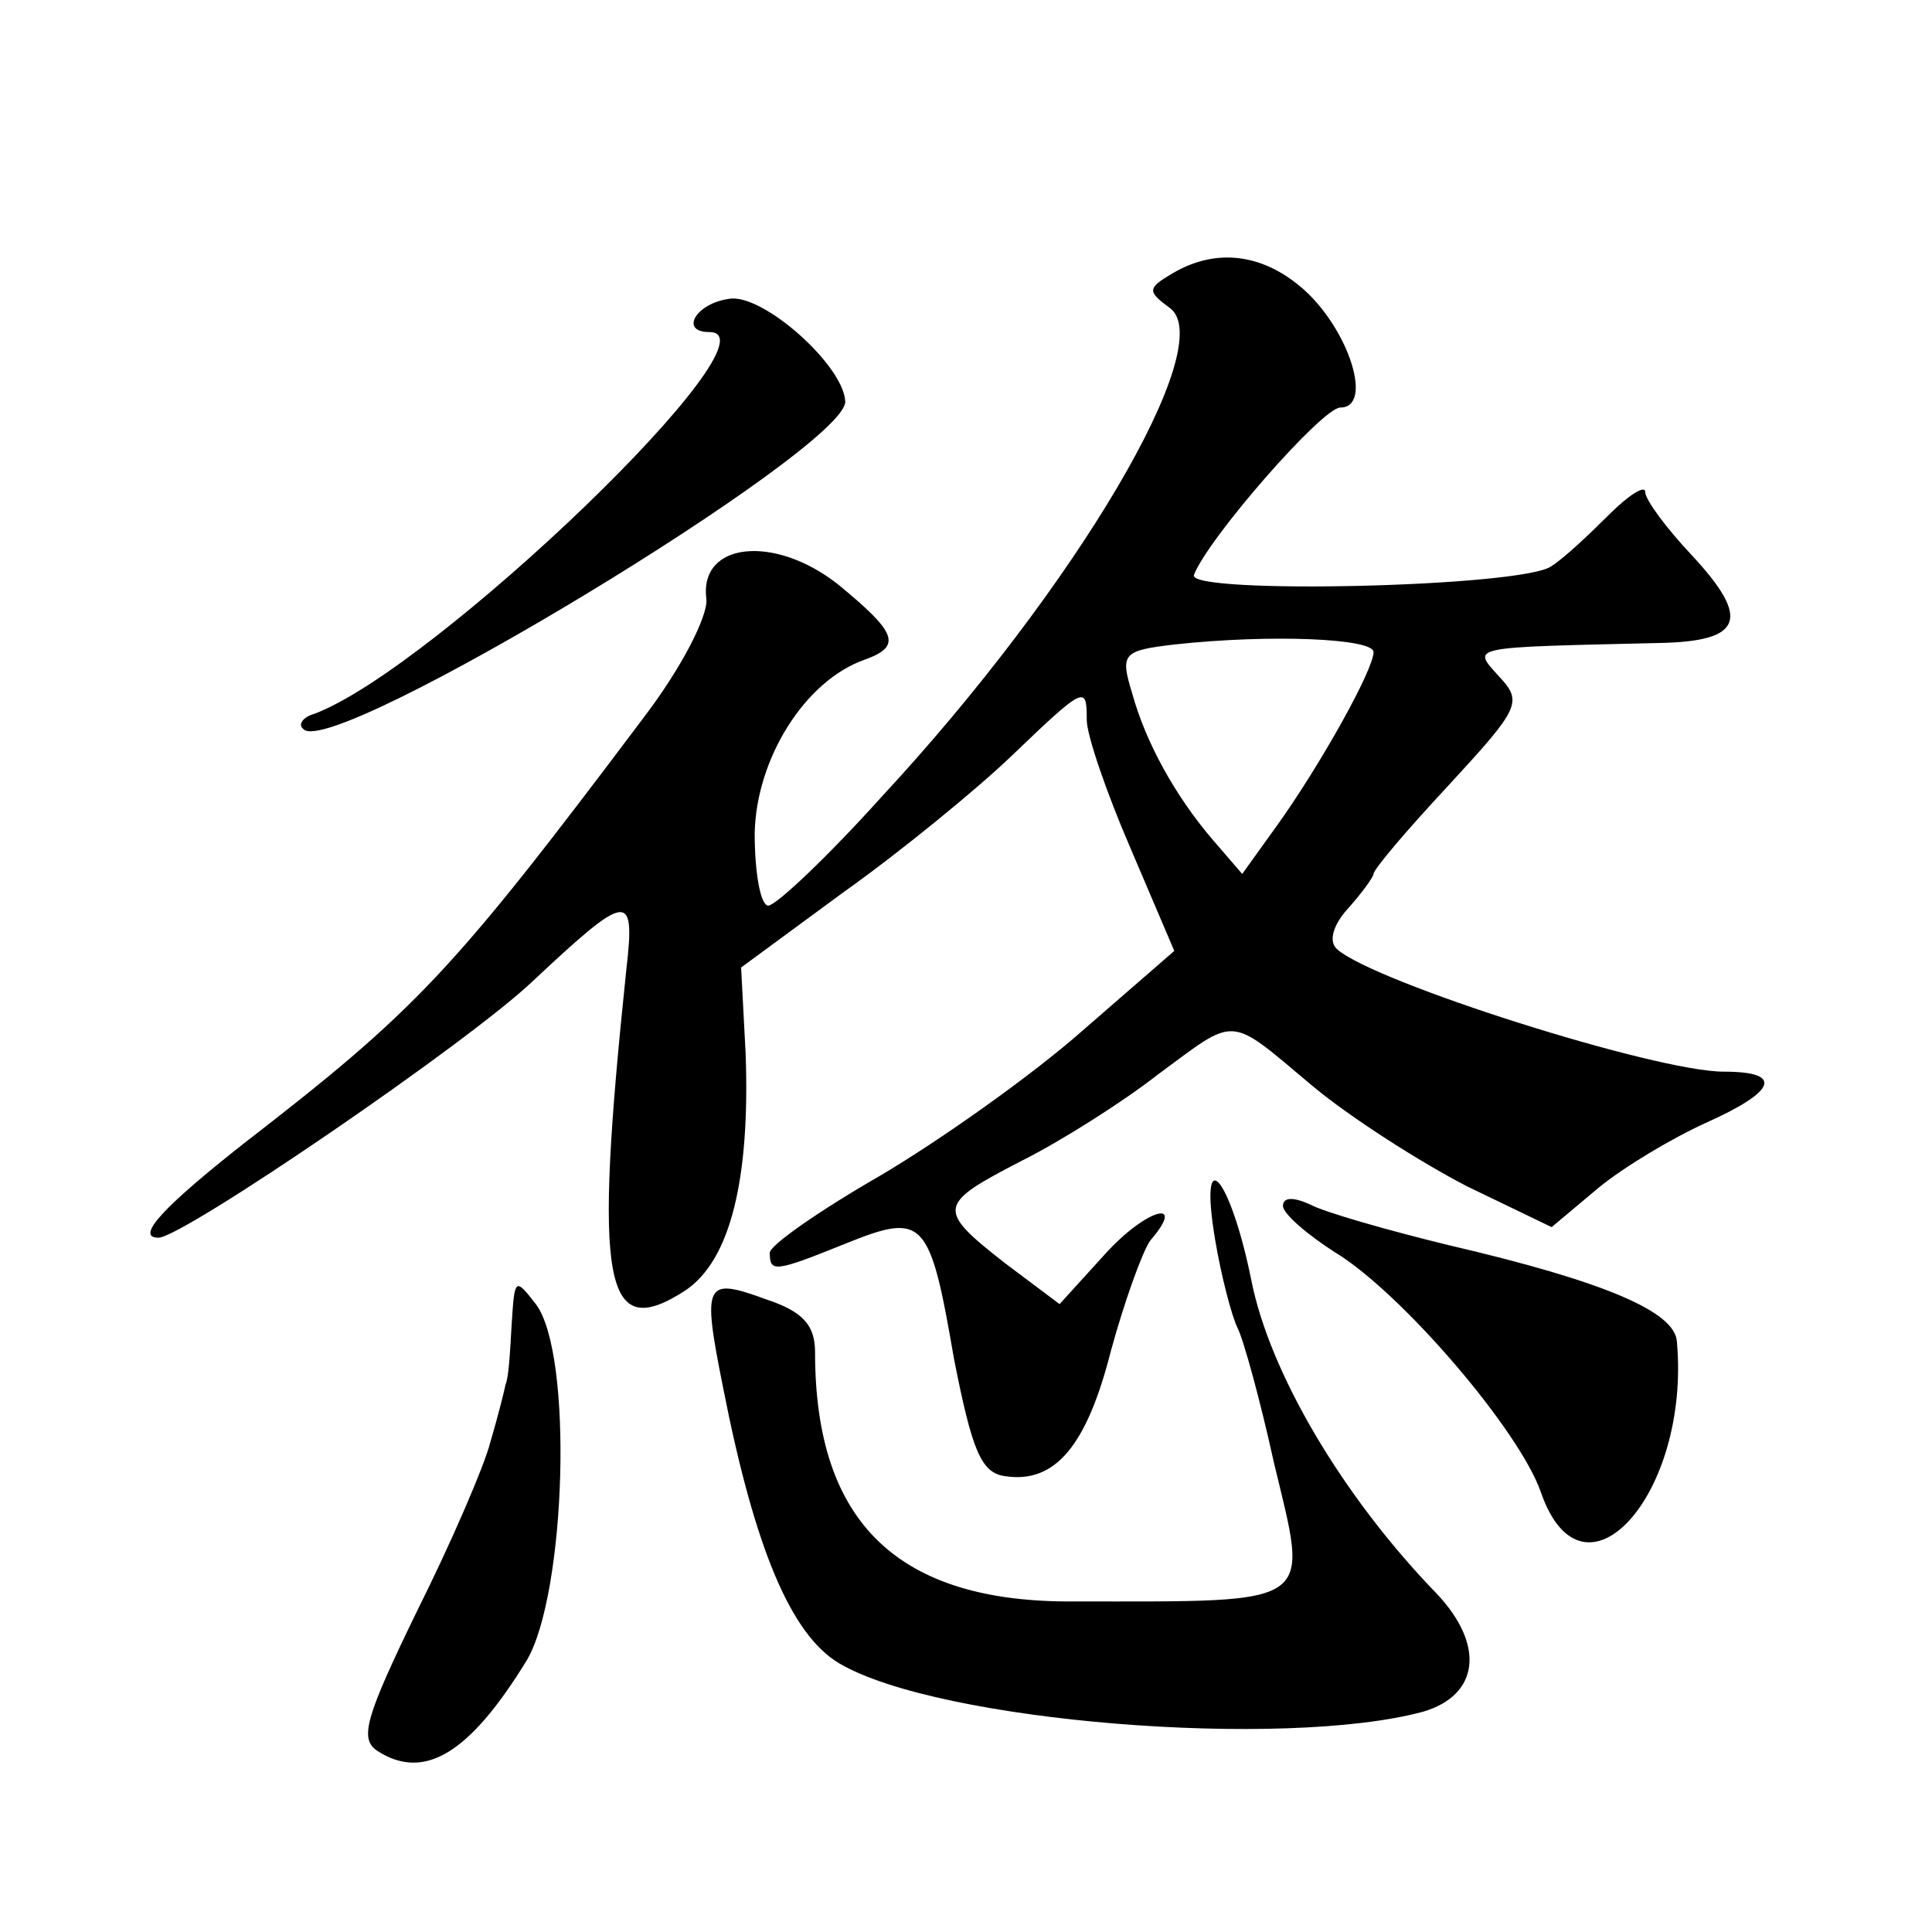 <?xml version="1.0" standalone="no"?>
<!DOCTYPE svg PUBLIC "-//W3C//DTD SVG 20010904//EN"
 "http://www.w3.org/TR/2001/REC-SVG-20010904/DTD/svg10.dtd">
<svg version="1.0" xmlns="http://www.w3.org/2000/svg"
 width="128pt" height="128pt" viewBox="0 0 128 128"
 preserveAspectRatio="xMidYMid meet">
<g transform="translate(0,128) scale(0.1,-0.1)"
fill="#0" stroke="none">
<path d="M777 1099 c-17 -10 -17 -12 -2 -23 33 -24 -62 -185 -191 -324 -36 -40
-70 -72 -75 -72 -5 0 -9 21 -9 48 1 49 33 101 73 115 25 9 21 18 -18 50 -42 33
-92 28 -87 -10 1 -11 -16 -45 -42 -79 -127 -169 -150 -193 -265 -282 -52 -41 -72
-62 -56 -62 16 0 205 129 248 170 63 59 68 60 62 8 -22 -210 -15 -248 39 -213 30
20 43 74 40 157 l-3 57 68 50 c38 27 88 68 111 90 49 47 50 47 50 24 0 -10 13 -48
29 -85 l29 -68 -61 -53 c-34 -30 -95 -73 -134 -96 -40 -23 -73 -46 -73 -51 0 -13
3 -13 50 6 52 21 56 17 72 -76 12 -61 18 -76 34 -78 33 -5 54 20 70 83 9 33 21
66 26 73 25 29 -3 21 -30 -9 l-30 -33 -36 27 c-46 36 -45 39 11 68 26 13 67 39
90 57 53 39 46 40 102 -7 25 -21 72 -51 103 -67 l56 -27 31 26 c17 14 49 33 71
43 47 21 52 34 12 34 -45 0 -231 59 -256 81 -6 5 -3 16 7 27 9 10 17 21 17 23 0
3 22 29 50 59 47 51 49 55 33 72 -18 20 -21 19 106 22 56 1 61 16 22 58 -17 18
-31 37 -31 42 0 5 -11 -2 -24 -15 -13 -13 -30 -29 -38 -34 -18 -14 -241 -19 -237
-6 9 24 85 111 97 111 22 0 6 51 -24 78 -27 24 -58 28 -87 11z m133 -251 c0 -12
-36 -76 -64 -115 l-23 -32 -19 22 c-25 29 -45 65 -54 98 -8 26 -6 28 28 32 64 7
132 4 132 -5z M483 1082 c-22 -3 -33 -22 -13 -22 50 0 -183 -224 -262 -253 -7 -2
-11 -7 -7 -10 18 -21 360 186 359 217 -1 24 -55 72 -77 68z M805 459 c4 -24 11
-51 15 -59 4 -8 15 -48 24 -89 23 -96 30 -92 -132 -92 -117 -1 -172 52 -172 165
0 18 -8 27 -32 35 -41 15 -43 12 -29 -58 21 -107 45 -164 77 -183 66 -39 295 -57
387 -32 37 11 41 44 9 78 -63 65 -111 147 -123 208 -14 69 -35 93 -24 27z M850
481 c0 -5 16 -19 35 -31 44 -27 122 -118 136 -159 28 -80 99 -1 90 100 -1 20 -48
40 -151 64 -41 10 -83 22 -92 27 -11 5 -18 5 -18 -1z M339 403 c-1 -18 -2 -36 -4
-40 -1 -5 -5 -21 -10 -38 -4 -16 -26 -67 -49 -113 -34 -70 -38 -84 -26 -92 31 -20
61 -2 99 60 26 44 31 203 6 236 -14 18 -14 17 -16 -13z"/>
</g>
</svg>
